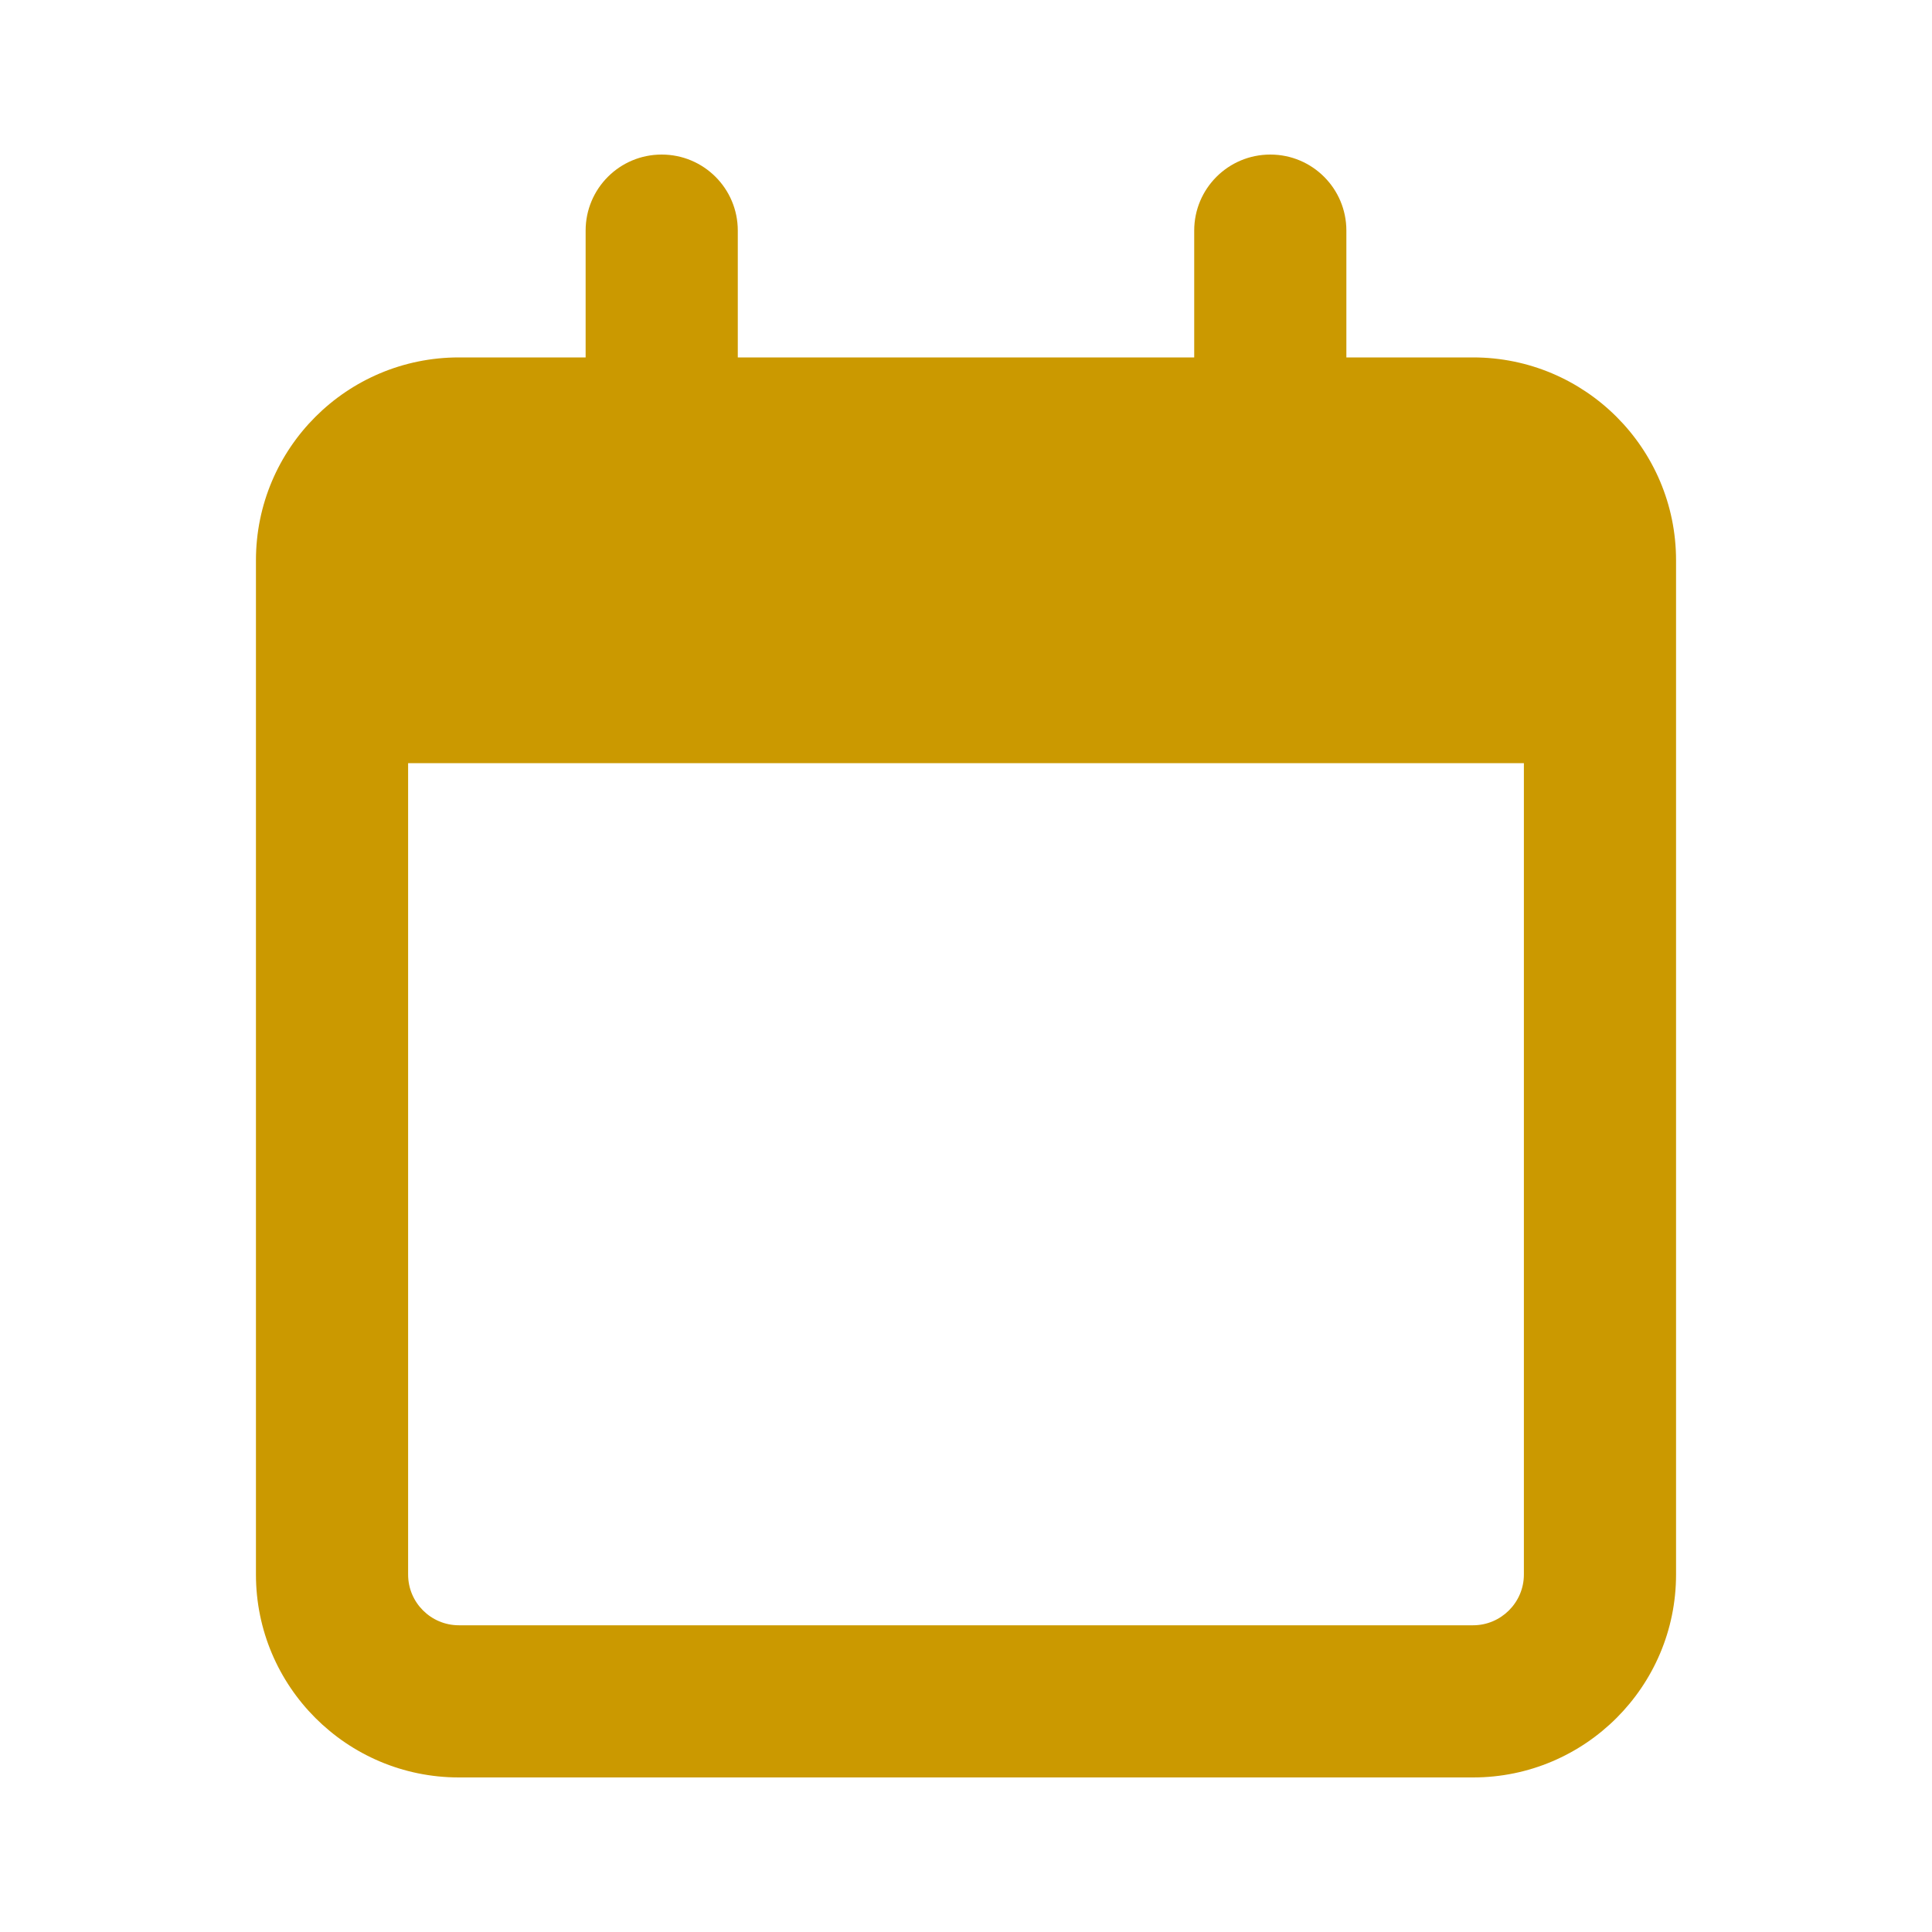 <?xml version="1.0" encoding="UTF-8"?>
<svg width="25px" height="25px" viewBox="0 0 25 25" version="1.1" xmlns="http://www.w3.org/2000/svg" xmlns:xlink="http://www.w3.org/1999/xlink">
    <title>_icon/calendar</title>
    <g id="_icon/calendar" stroke="none" stroke-width="1" fill="none" fill-rule="evenodd">
        <path d="M9.547,4.625 L15.453,4.625 L15.453,2.984 C15.453,2.441 15.892,2 16.438,2 C16.983,2 17.422,2.441 17.422,2.984 L17.422,4.625 L19.062,4.625 C20.51,4.625 21.688,5.8 21.688,7.25 L21.688,20.375 C21.688,21.823 20.51,23 19.062,23 L5.938,23 C4.488,23 3.312,21.823 3.312,20.375 L3.312,7.25 C3.312,5.8 4.488,4.625 5.938,4.625 L7.578,4.625 L7.578,2.984 C7.578,2.441 8.017,2 8.562,2 C9.108,2 9.547,2.441 9.547,2.984 L9.547,4.625 Z M5.281,20.375 C5.281,20.736 5.575,21.031 5.938,21.031 L19.062,21.031 C19.423,21.031 19.719,20.736 19.719,20.375 L19.719,9.875 L5.281,9.875 L5.281,20.375 Z" id="Shape" fill="#CB9900" fill-rule="nonzero"></path>
    </g>
</svg>
